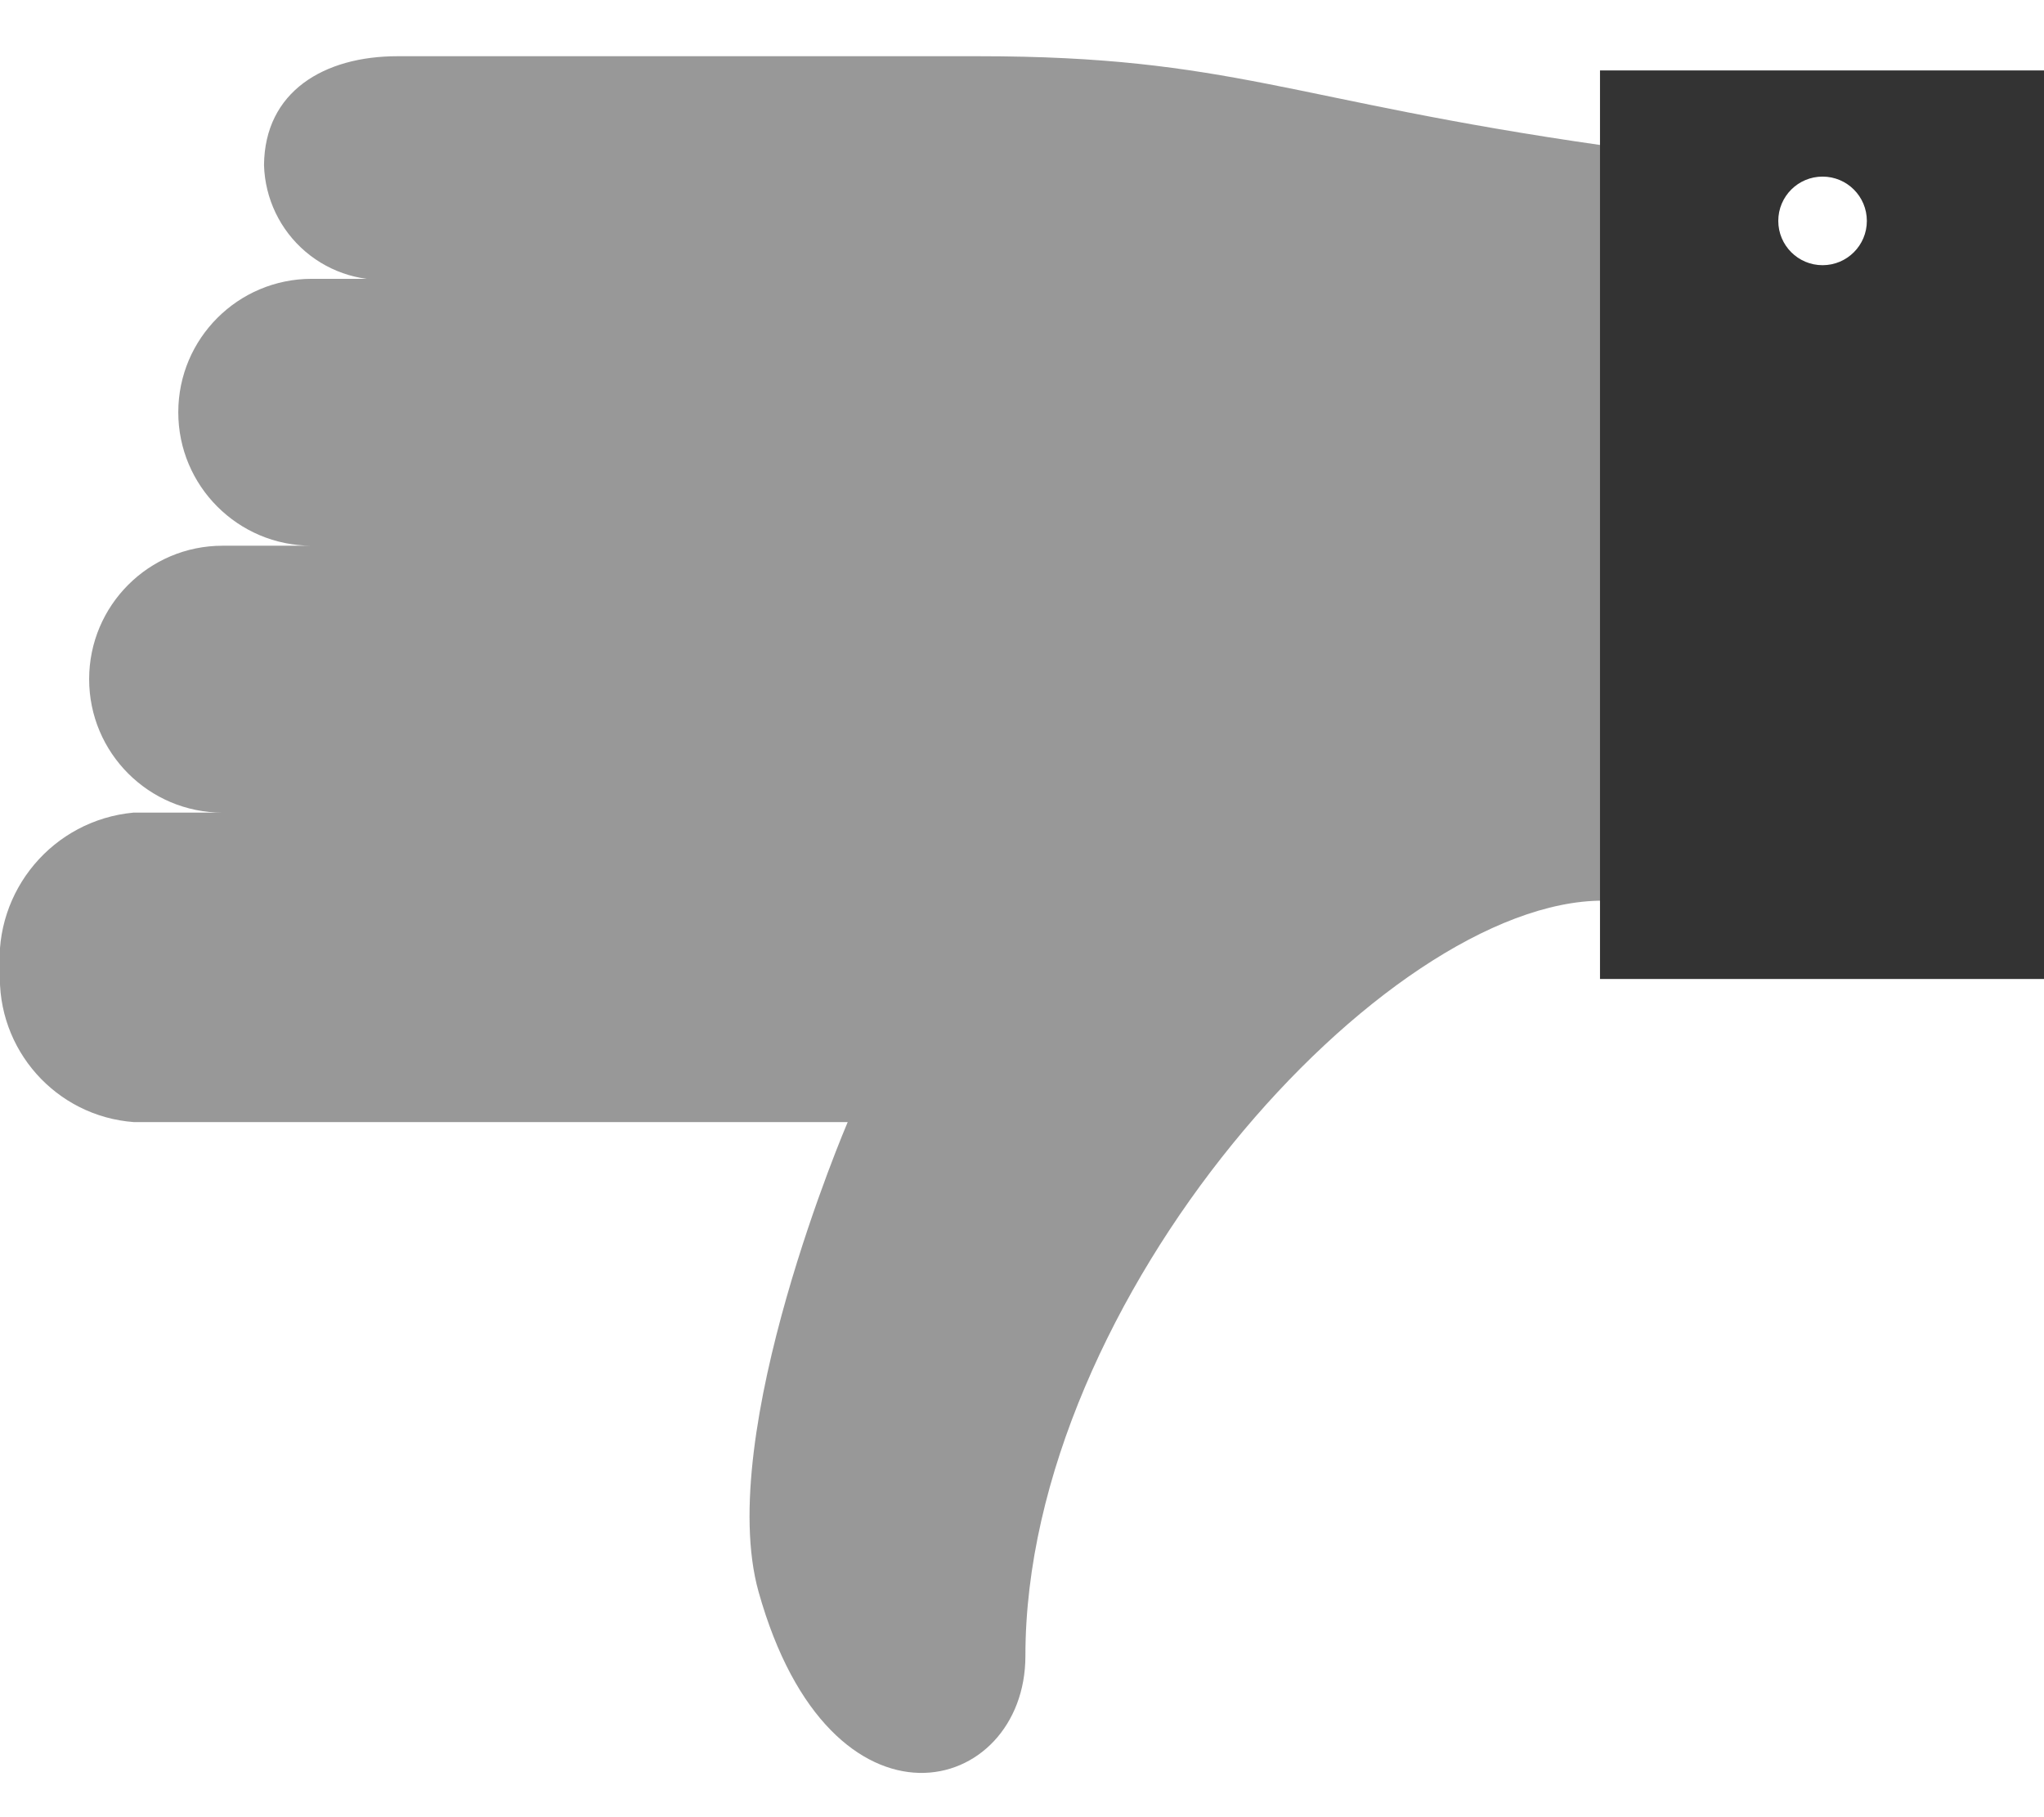 <?xml version="1.0" encoding="UTF-8"?>
<svg width="36px" height="32px" viewBox="0 0 36 32" version="1.1" xmlns="http://www.w3.org/2000/svg" xmlns:xlink="http://www.w3.org/1999/xlink">
    <!-- Generator: Sketch 45.2 (43514) - http://www.bohemiancoding.com/sketch -->
    <title>object-thumbsdown</title>
    <desc>Created with Sketch.</desc>
    <defs></defs>
    <g id="Page-2" stroke="none" stroke-width="1" fill="none" fill-rule="evenodd">
        <g id="object-thumbsdown" transform="translate(-1, 0)" fill-rule="nonzero" fill="#333333">
            <path d="M6.49,9.61 L6.49,9.61 C5.192,9.61 4.14,8.558 4.14,7.26 C4.14,5.962 5.192,4.91 6.49,4.91 L8,4.91 C7.417,4.987 6.829,4.813 6.381,4.432 C5.933,4.051 5.668,3.498 5.65,2.91 C5.66,1.61 6.71,0.99 8,0.99 L18.23,0.99 C22.69,0.99 23.71,1.77 29.23,2.56 L29.23,15.86 C25.39,15.86 19.06,22.86 19.06,29.16 C19.06,31.63 15.63,32.56 14.36,28.03 C13.58,25.24 15.93,19.76 15.93,19.76 L3.36,19.76 C1.983,19.659 0.937,18.479 1,17.1 C0.89,15.684 1.936,14.442 3.35,14.31 L4.92,14.31 C3.622,14.31 2.57,13.258 2.57,11.96 C2.57,10.662 3.622,9.61 4.92,9.61 L6.49,9.61" id="Shape" opacity="0.5"></path>
            <path d="M37,17.24 L37,1.24 L29.18,1.24 L29.18,17.24 L37,17.24 Z M33.1,3.11 C33.531,3.11 33.88,3.459 33.88,3.89 C33.88,4.321 33.531,4.67 33.1,4.67 C32.669,4.67 32.32,4.321 32.32,3.89 C32.32,3.459 32.669,3.11 33.1,3.11 Z" id="Shape"></path>
        </g>
    </g>
</svg>